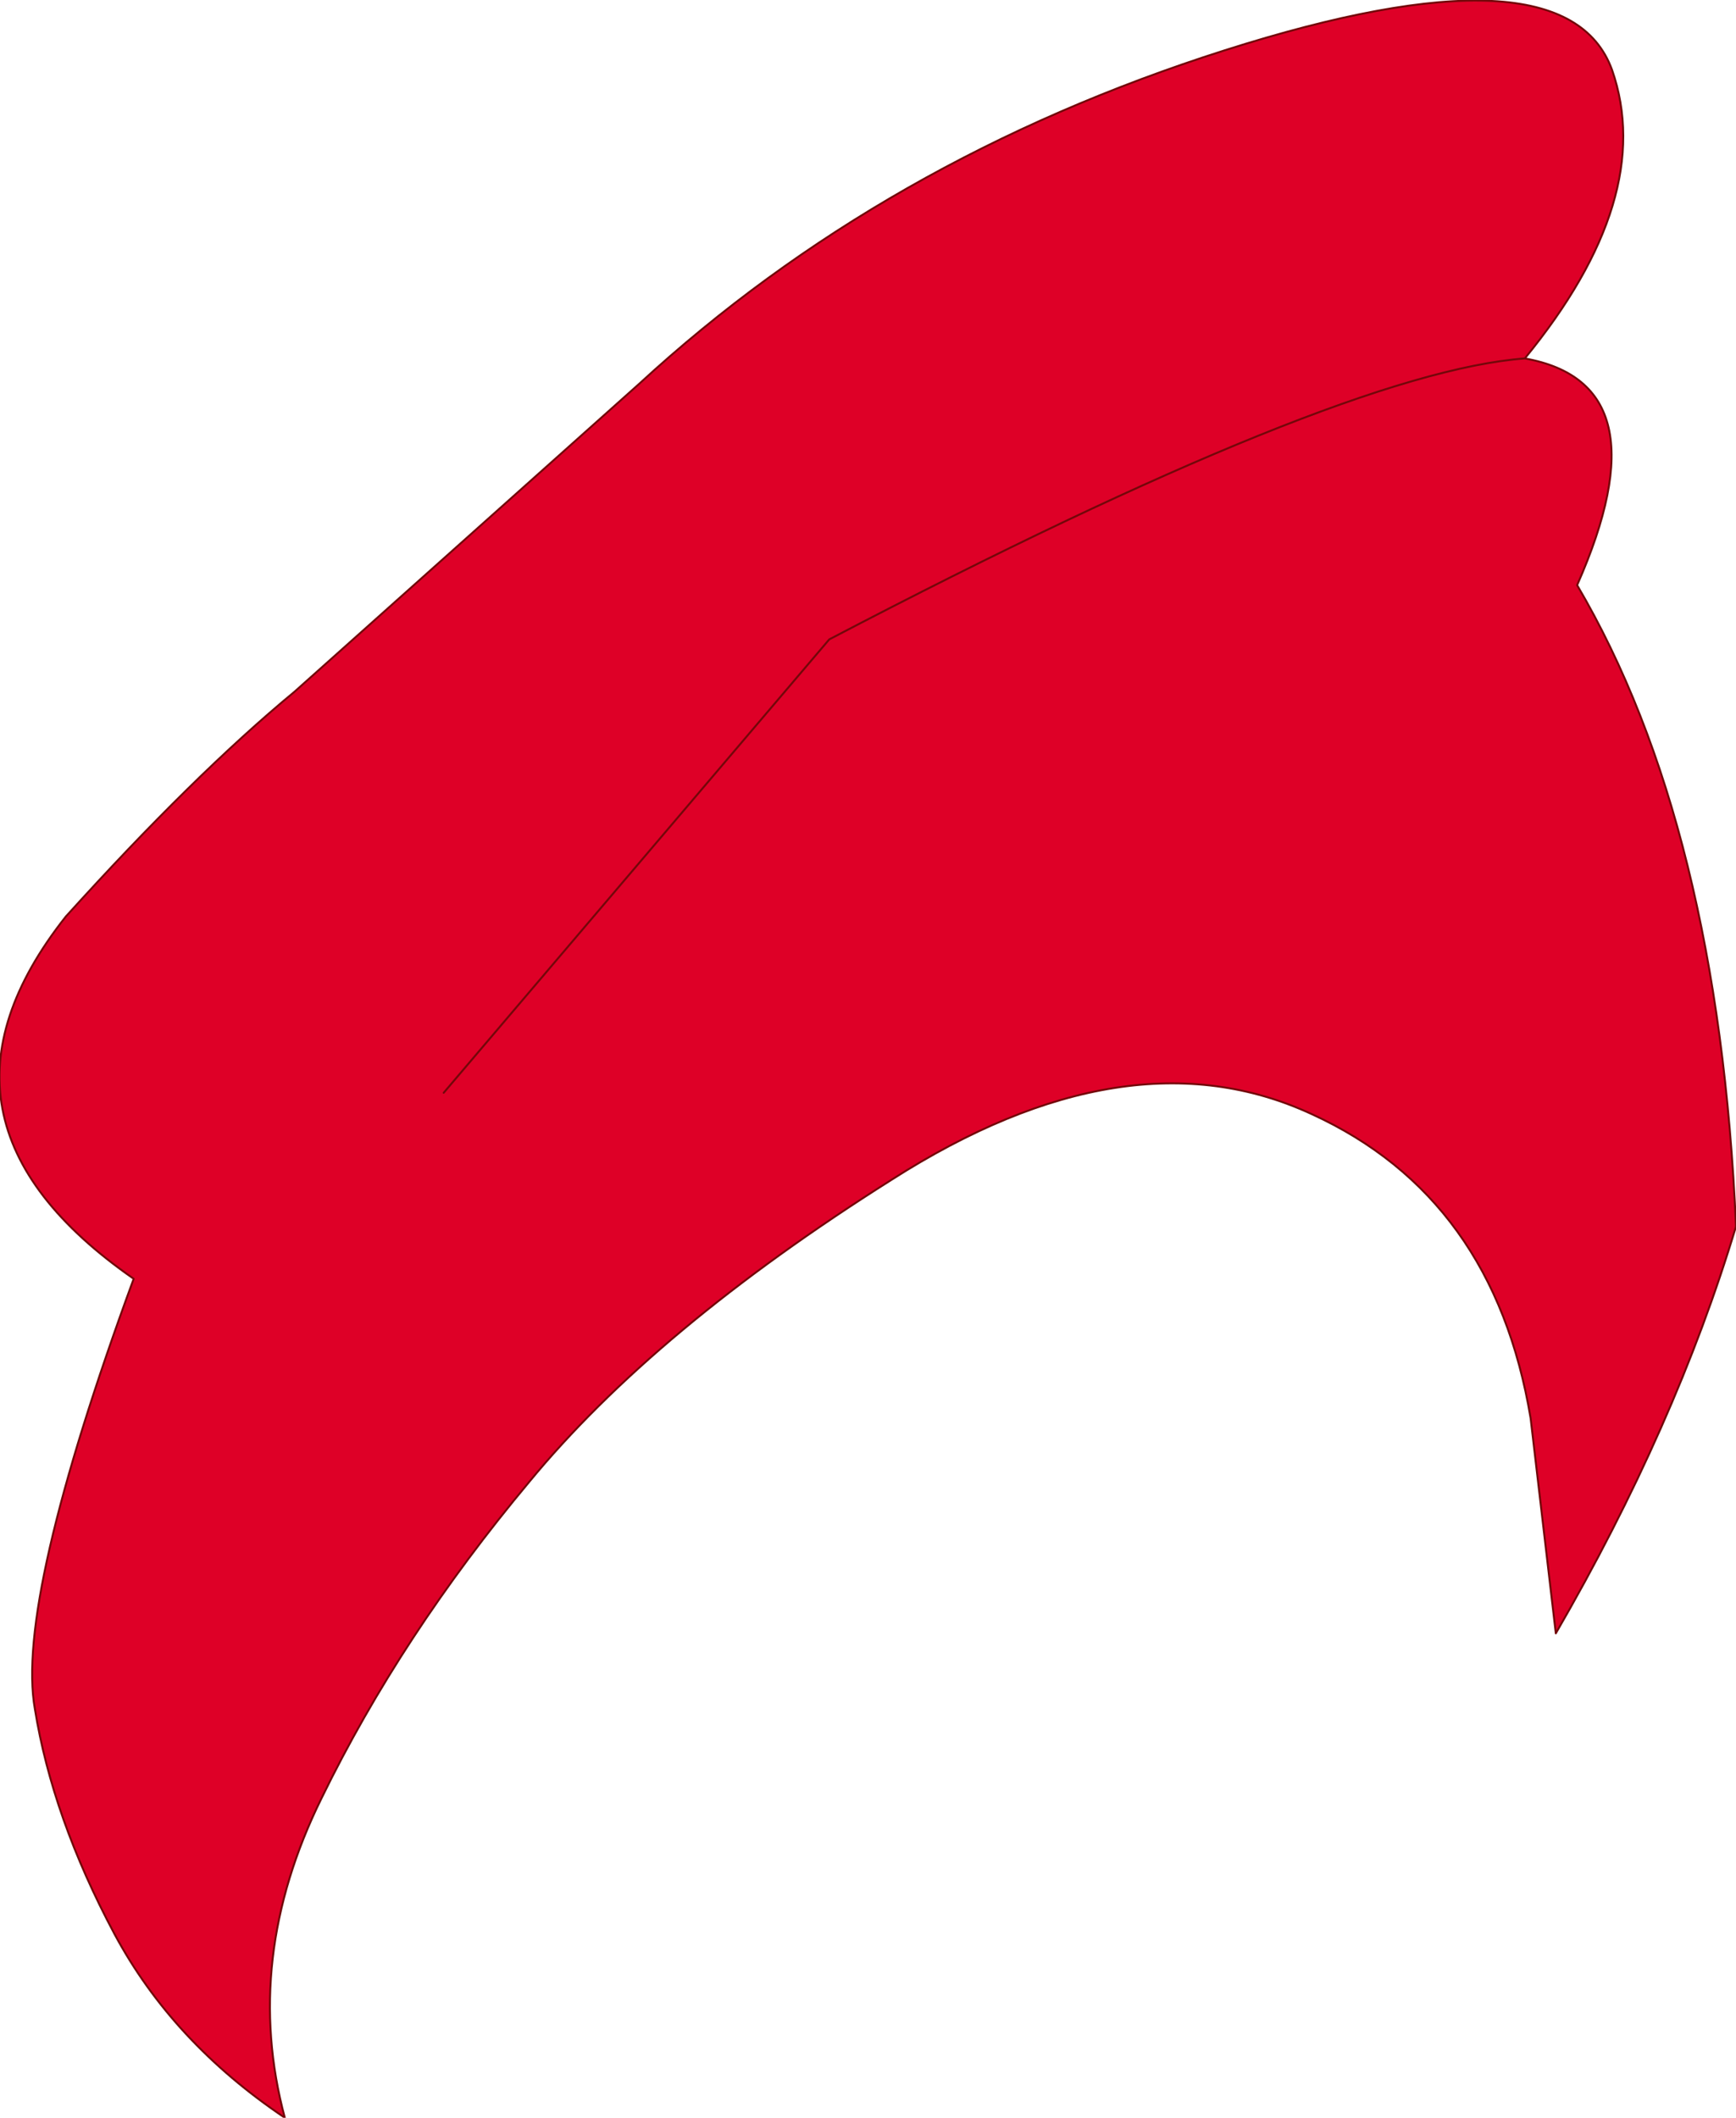 <?xml version="1.0" encoding="UTF-8" standalone="no"?>
<svg xmlns:xlink="http://www.w3.org/1999/xlink" height="54.65px" width="44.8px" xmlns="http://www.w3.org/2000/svg">
  <g transform="matrix(1.0, 0.0, 0.0, 1.0, 22.4, 27.3)">
    <path d="M16.95 -18.05 Q20.6 -17.4 18.3 -12.2 21.95 -6.0 22.4 4.35 20.85 9.5 17.75 14.85 L17.1 9.3 Q16.15 3.6 11.45 1.45 6.7 -0.75 0.6 3.15 -5.5 7.0 -8.75 10.95 -12.05 14.9 -14.1 19.1 -16.15 23.25 -15.05 27.35 -17.95 25.4 -19.45 22.6 -21.05 19.6 -21.5 16.8 -22.0 14.0 -18.95 5.7 -24.85 1.6 -20.7 -3.65 -17.4 -7.3 -14.8 -9.45 L-5.9 -17.4 Q0.4 -23.2 9.2 -26.0 18.0 -28.8 19.2 -25.5 20.35 -22.2 16.95 -18.05 12.2 -17.7 -1.0 -10.8 L-10.95 0.9 -1.0 -10.8 Q12.2 -17.7 16.95 -18.05" fill="#de0027" fill-rule="evenodd" stroke="none"/>
    <path d="M16.95 -18.05 Q20.35 -22.2 19.2 -25.5 18.0 -28.8 9.2 -26.0 0.4 -23.2 -5.9 -17.4 L-14.8 -9.45 Q-17.4 -7.3 -20.7 -3.65 -24.85 1.6 -18.95 5.7 -22.0 14.0 -21.5 16.8 -21.05 19.6 -19.45 22.6 -17.95 25.4 -15.05 27.35 -16.15 23.25 -14.1 19.1 -12.05 14.9 -8.75 10.95 -5.5 7.0 0.6 3.15 6.7 -0.75 11.45 1.45 16.15 3.6 17.1 9.3 L17.75 14.85 Q20.85 9.5 22.4 4.35 21.95 -6.0 18.3 -12.2 20.6 -17.4 16.95 -18.05 12.2 -17.7 -1.0 -10.8 L-10.95 0.9" fill="none" stroke="#720709" stroke-linecap="round" stroke-linejoin="round" stroke-width="0.05"/>
  </g>
</svg>
